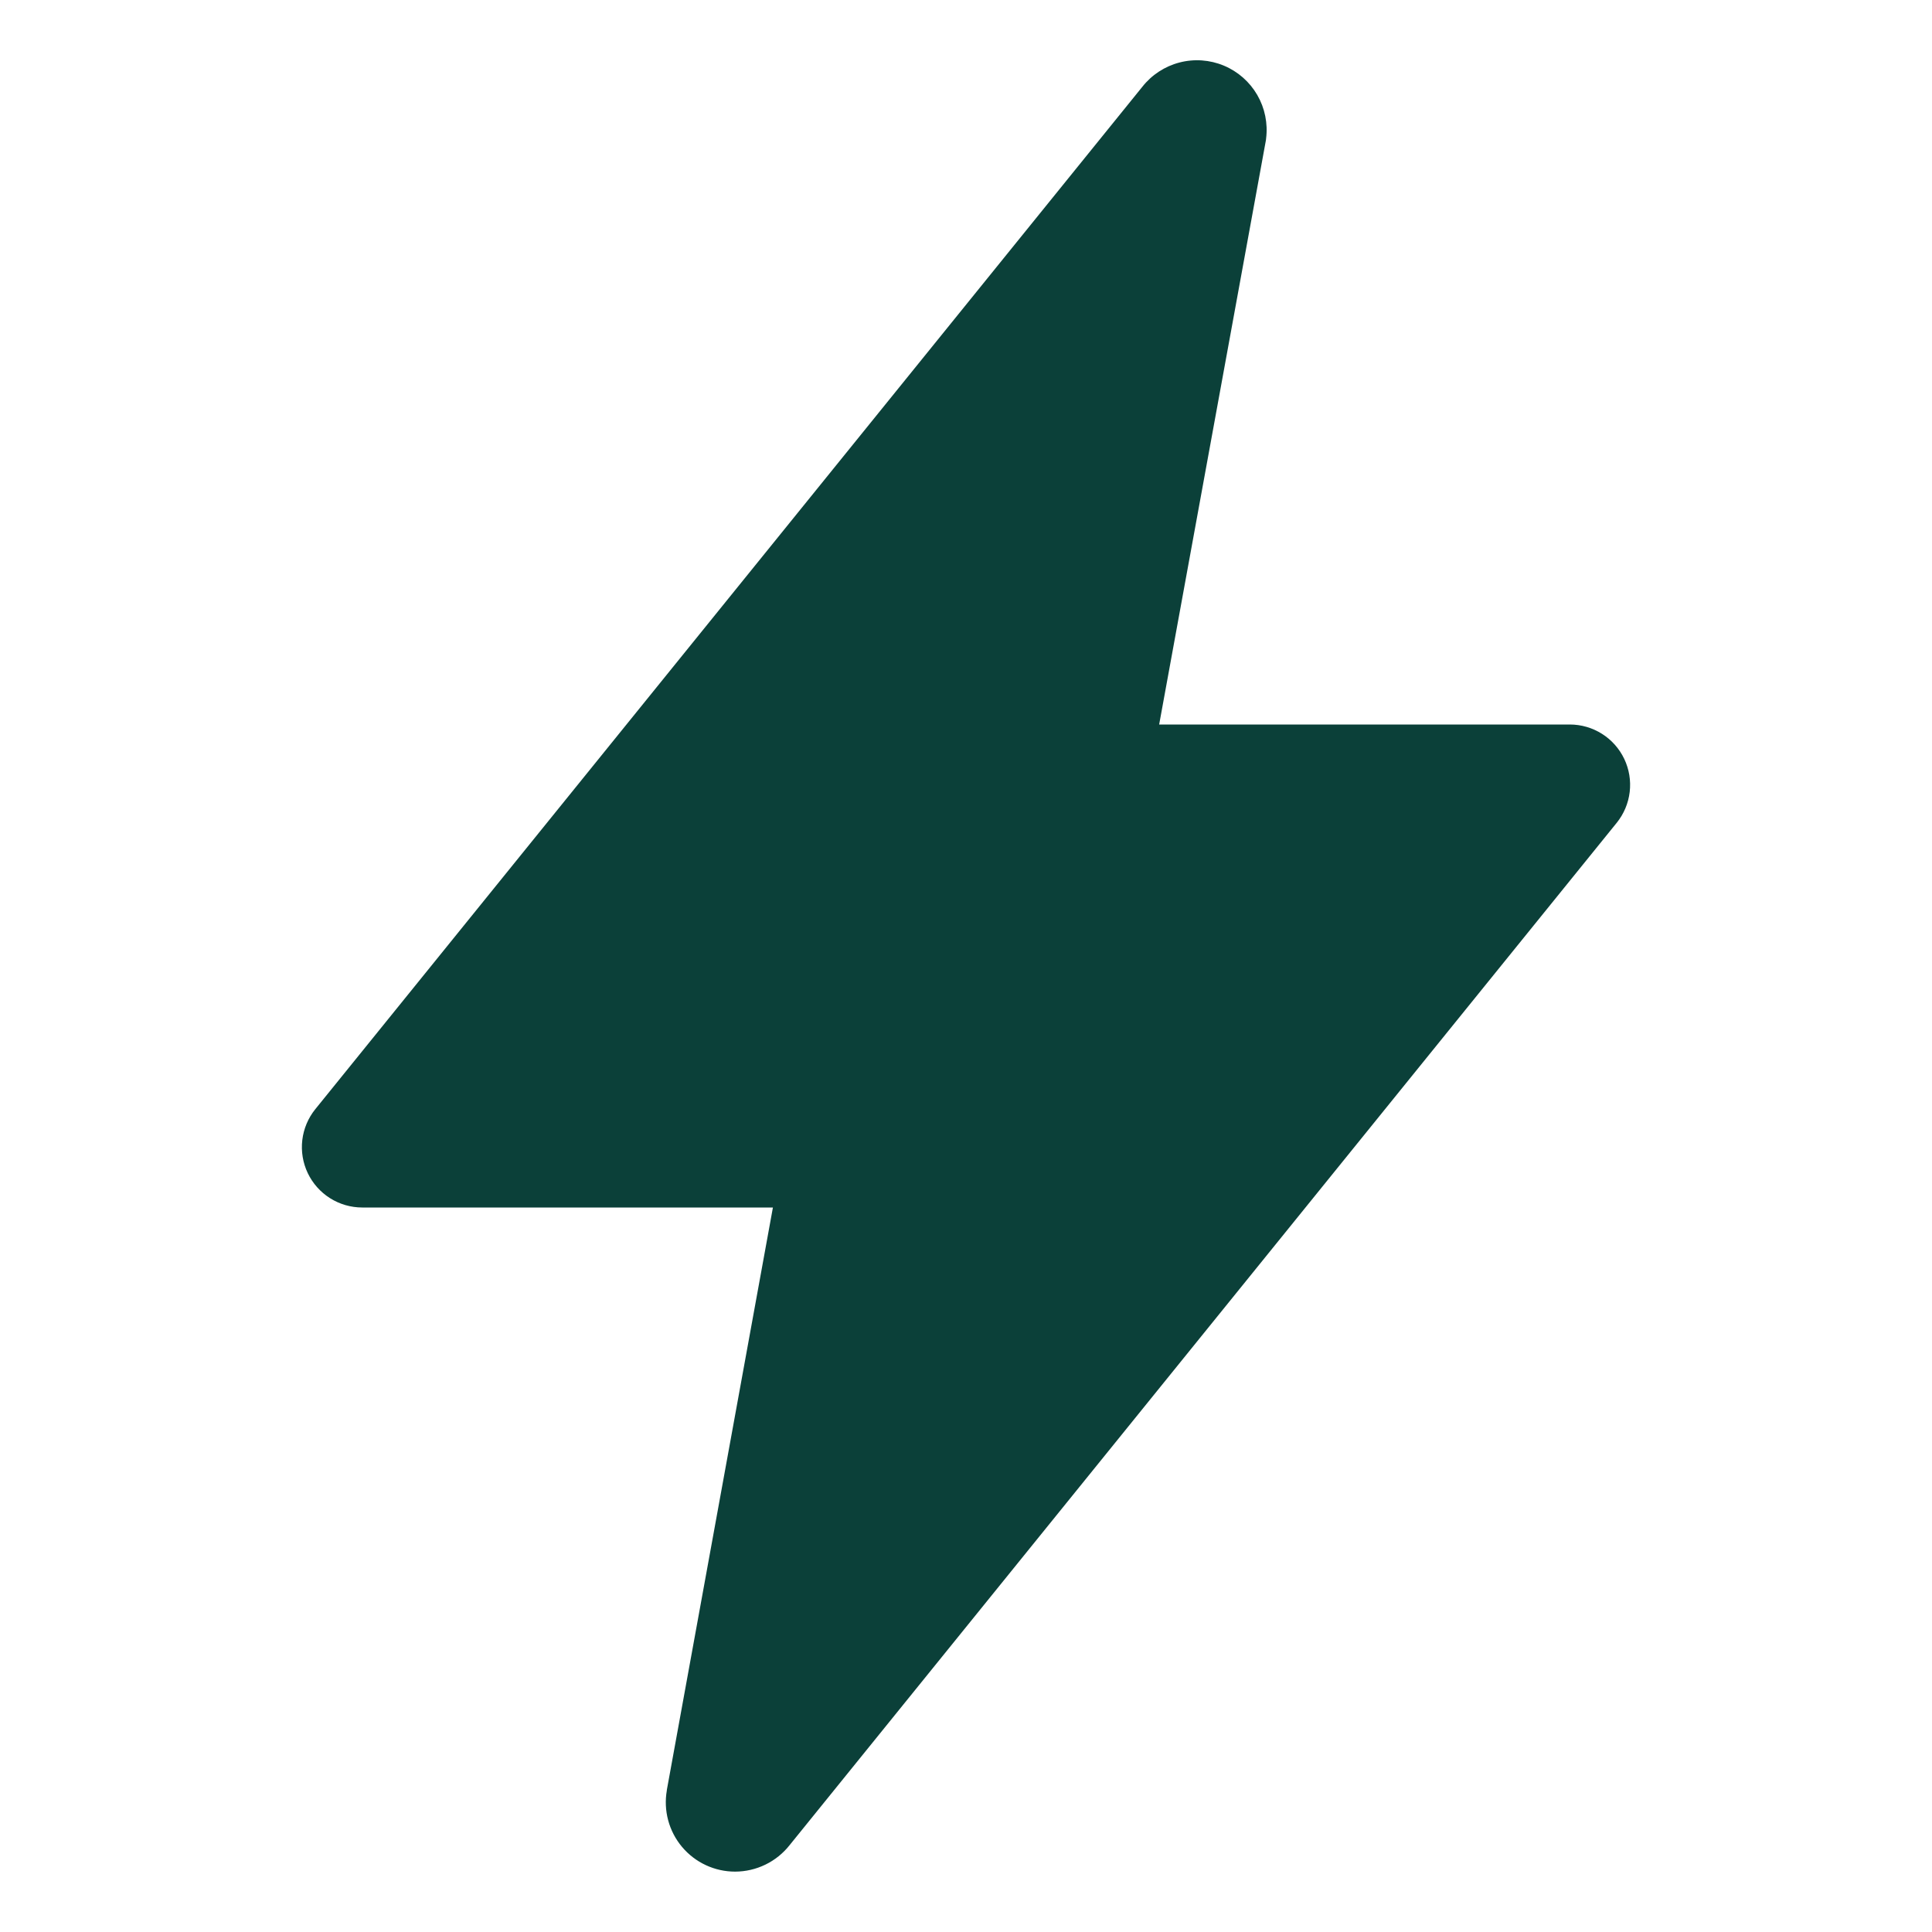 <svg xmlns="http://www.w3.org/2000/svg" fill="none" viewBox="0 0 512 512" height="512" width="512">
<path fill="#0B4039" d="M194.82 496C192.139 496.002 189.49 495.418 187.06 494.287C184.629 493.156 182.476 491.507 180.751 489.455C179.026 487.403 177.771 484.998 177.074 482.409C176.378 479.82 176.257 477.111 176.72 474.47V474.36L204.83 320H96C92.979 320 90.02 319.144 87.465 317.533C84.91 315.921 82.864 313.619 81.562 310.893C80.261 308.167 79.758 305.128 80.112 302.128C80.465 299.128 81.661 296.289 83.56 293.94L302.73 23C305.225 19.833 308.688 17.571 312.59 16.558C316.492 15.546 320.619 15.84 324.338 17.395C328.058 18.949 331.166 21.68 333.187 25.168C335.208 28.656 336.031 32.71 335.53 36.71C335.53 37.01 335.45 37.3 335.4 37.6L307.19 192H416C419.021 192 421.98 192.856 424.535 194.467C427.09 196.079 429.136 198.381 430.438 201.107C431.739 203.833 432.242 206.872 431.888 209.872C431.535 212.872 430.339 215.711 428.44 218.06L209.24 489C207.518 491.176 205.327 492.936 202.83 494.148C200.333 495.36 197.595 495.993 194.82 496Z"></path>
</svg>
